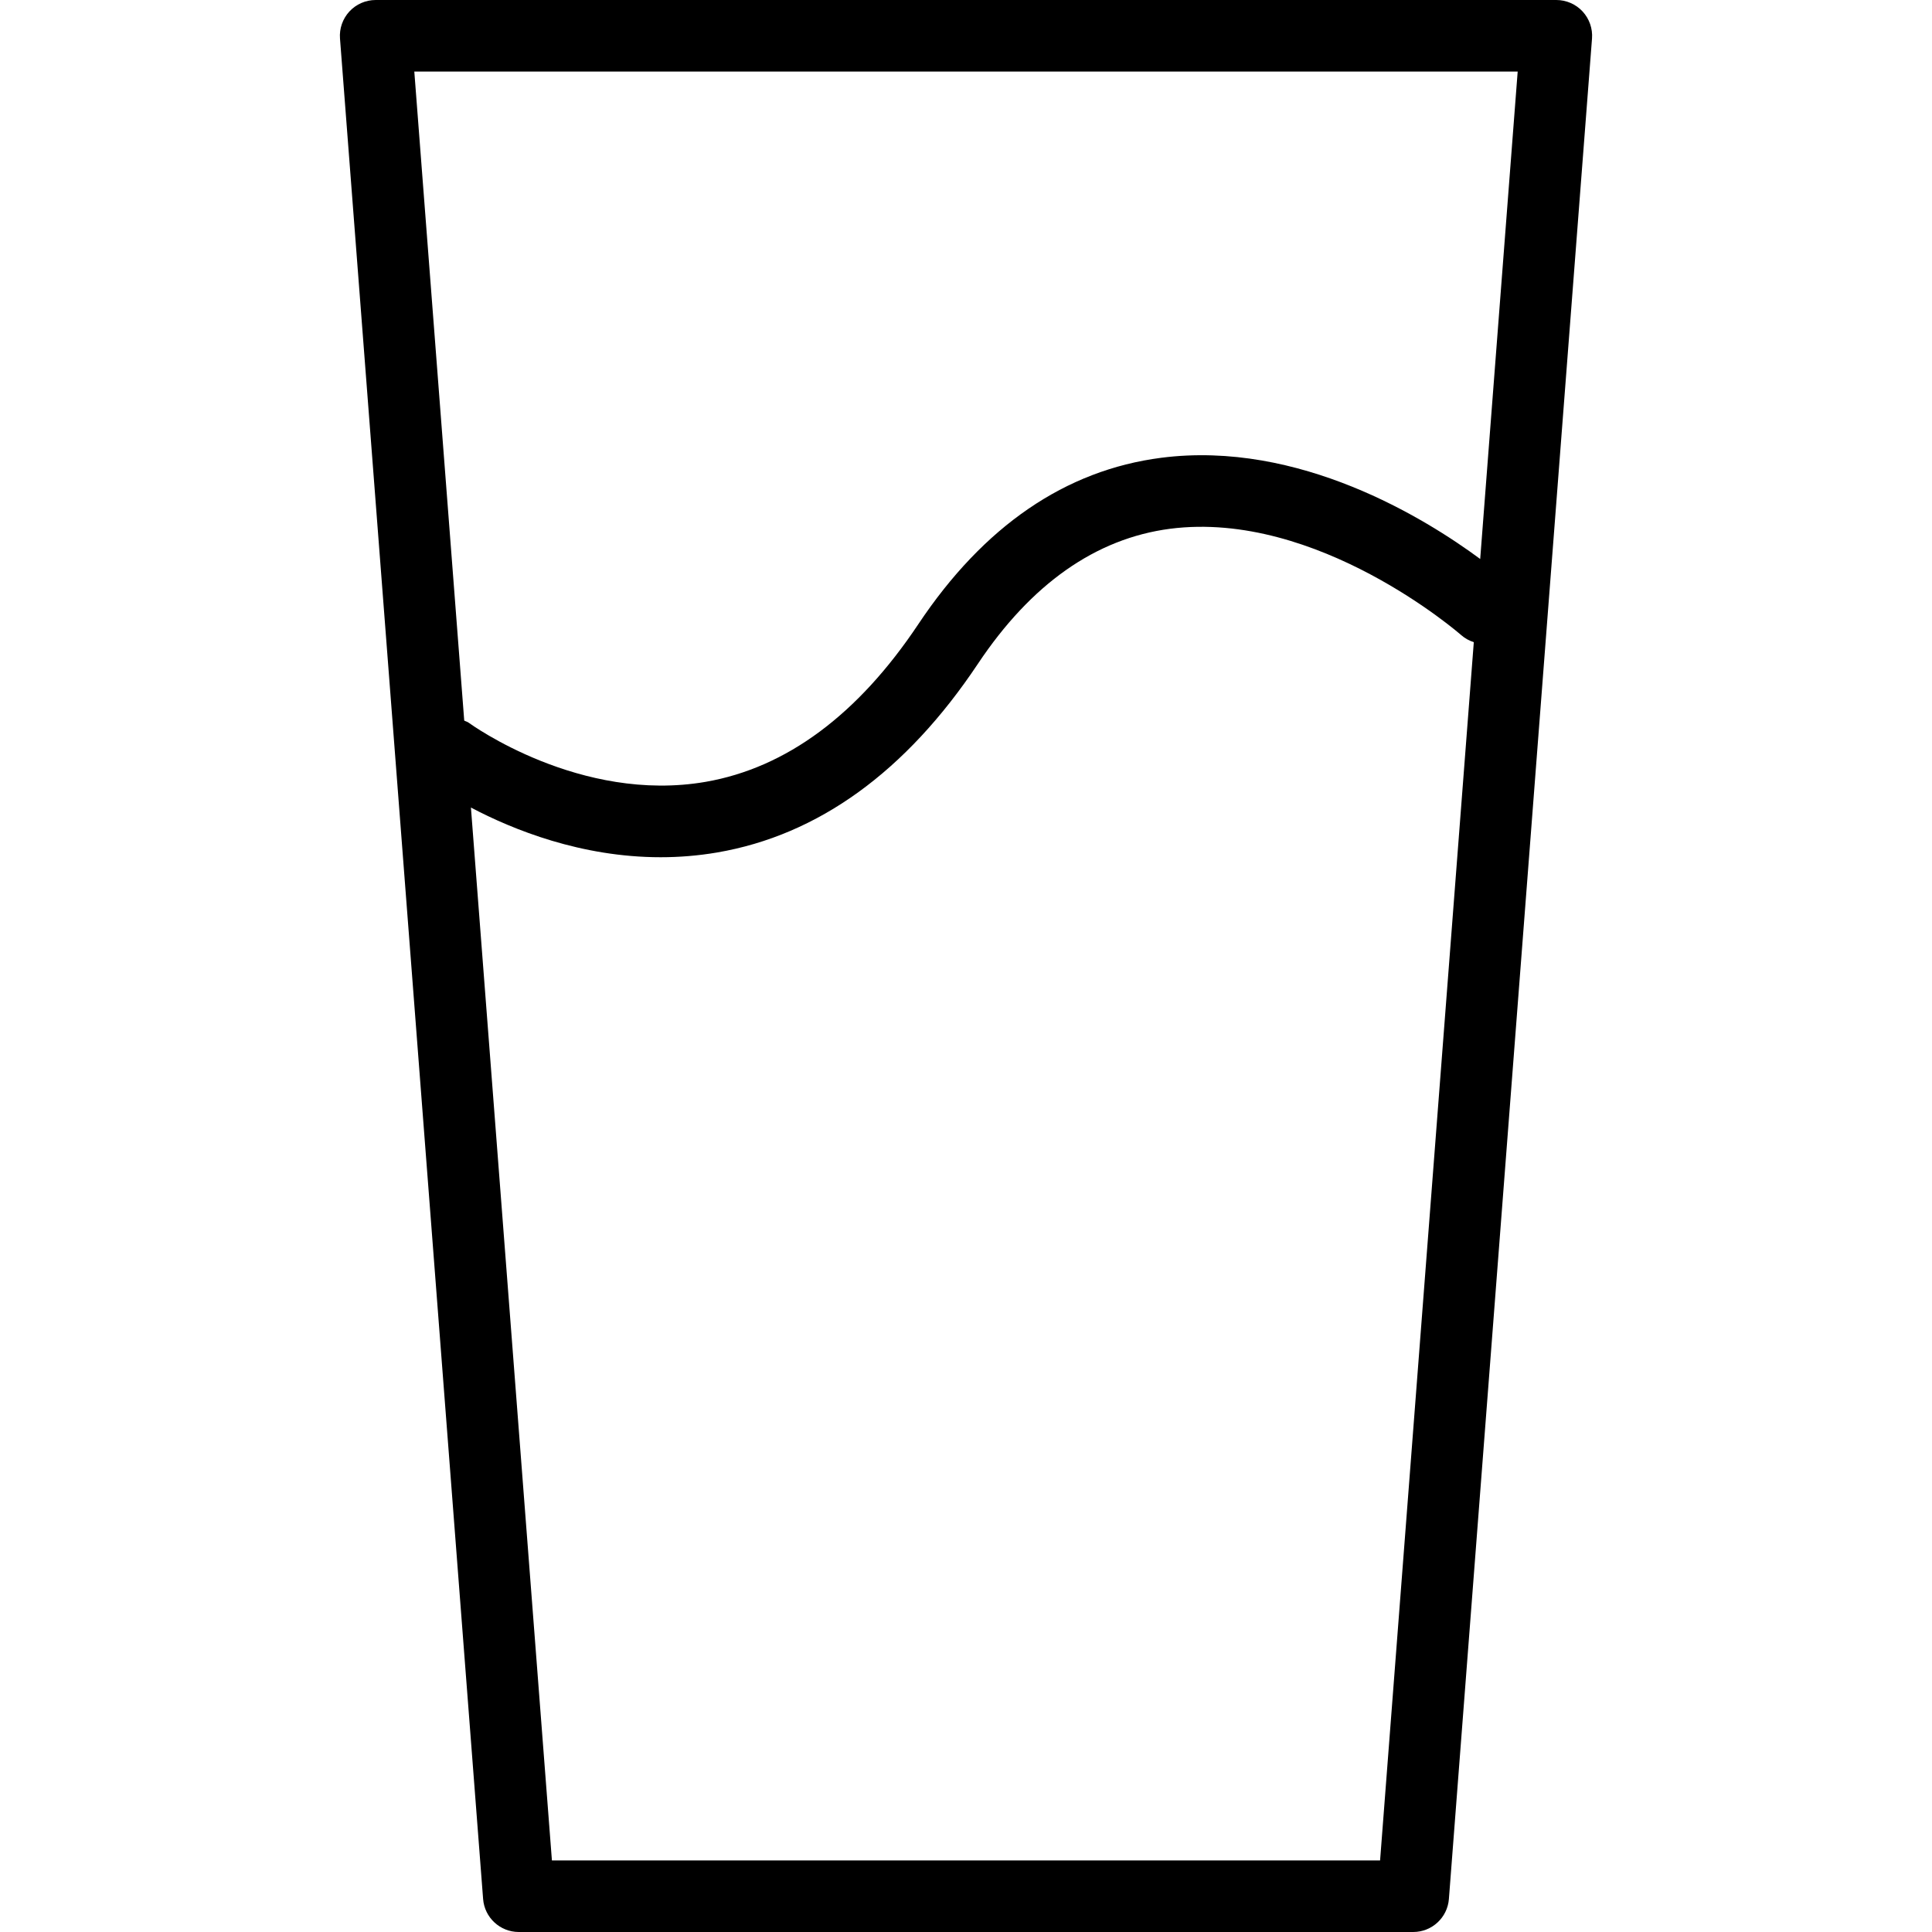 <?xml version="1.0" encoding="iso-8859-1"?>
<!-- Uploaded to: SVG Repo, www.svgrepo.com, Generator: SVG Repo Mixer Tools -->
<svg fill="#000000" height="800px" width="800px" version="1.1" id="Layer_1" xmlns="http://www.w3.org/2000/svg" xmlns:xlink="http://www.w3.org/1999/xlink" 
	 viewBox="0 0 512 512" xml:space="preserve">
<g>
	<g>
		<path d="M419.403,3.037C417.606,1.102,415.083,0,412.444,0H99.556c-2.639,0-5.162,1.102-6.958,3.037
			c-1.792,1.944-2.699,4.537-2.496,7.176l37.926,493.037c0.38,4.935,4.5,8.75,9.454,8.75h237.037c4.954,0,9.074-3.815,9.454-8.75
			l37.926-493.037C422.102,7.574,421.194,4.982,419.403,3.037z M365.736,493.037H146.264L124.8,214.009
			c11.174,5.889,29.219,13.166,50.288,13.166c4.843,0,9.847-0.389,14.958-1.259c26.801-4.593,50.051-21.417,69.102-49.991
			c14.125-21.185,31.264-33.232,50.94-35.796c39.028-5.018,76.732,27.824,77.107,28.148c1.014,0.898,2.168,1.518,3.377,1.907
			L365.736,493.037z M392.267,148.137c-14.464-10.688-47.963-31.509-84.513-26.822c-25.398,3.268-47.06,18.102-64.384,44.093
			c-16.005,24.009-34.968,38.065-56.357,41.787c-33.259,5.75-62.278-15.287-62.82-15.676c-0.36-0.269-0.785-0.343-1.168-0.556
			l-13.23-172h292.407L392.267,148.137z"/>
	</g>
</g>
</svg>